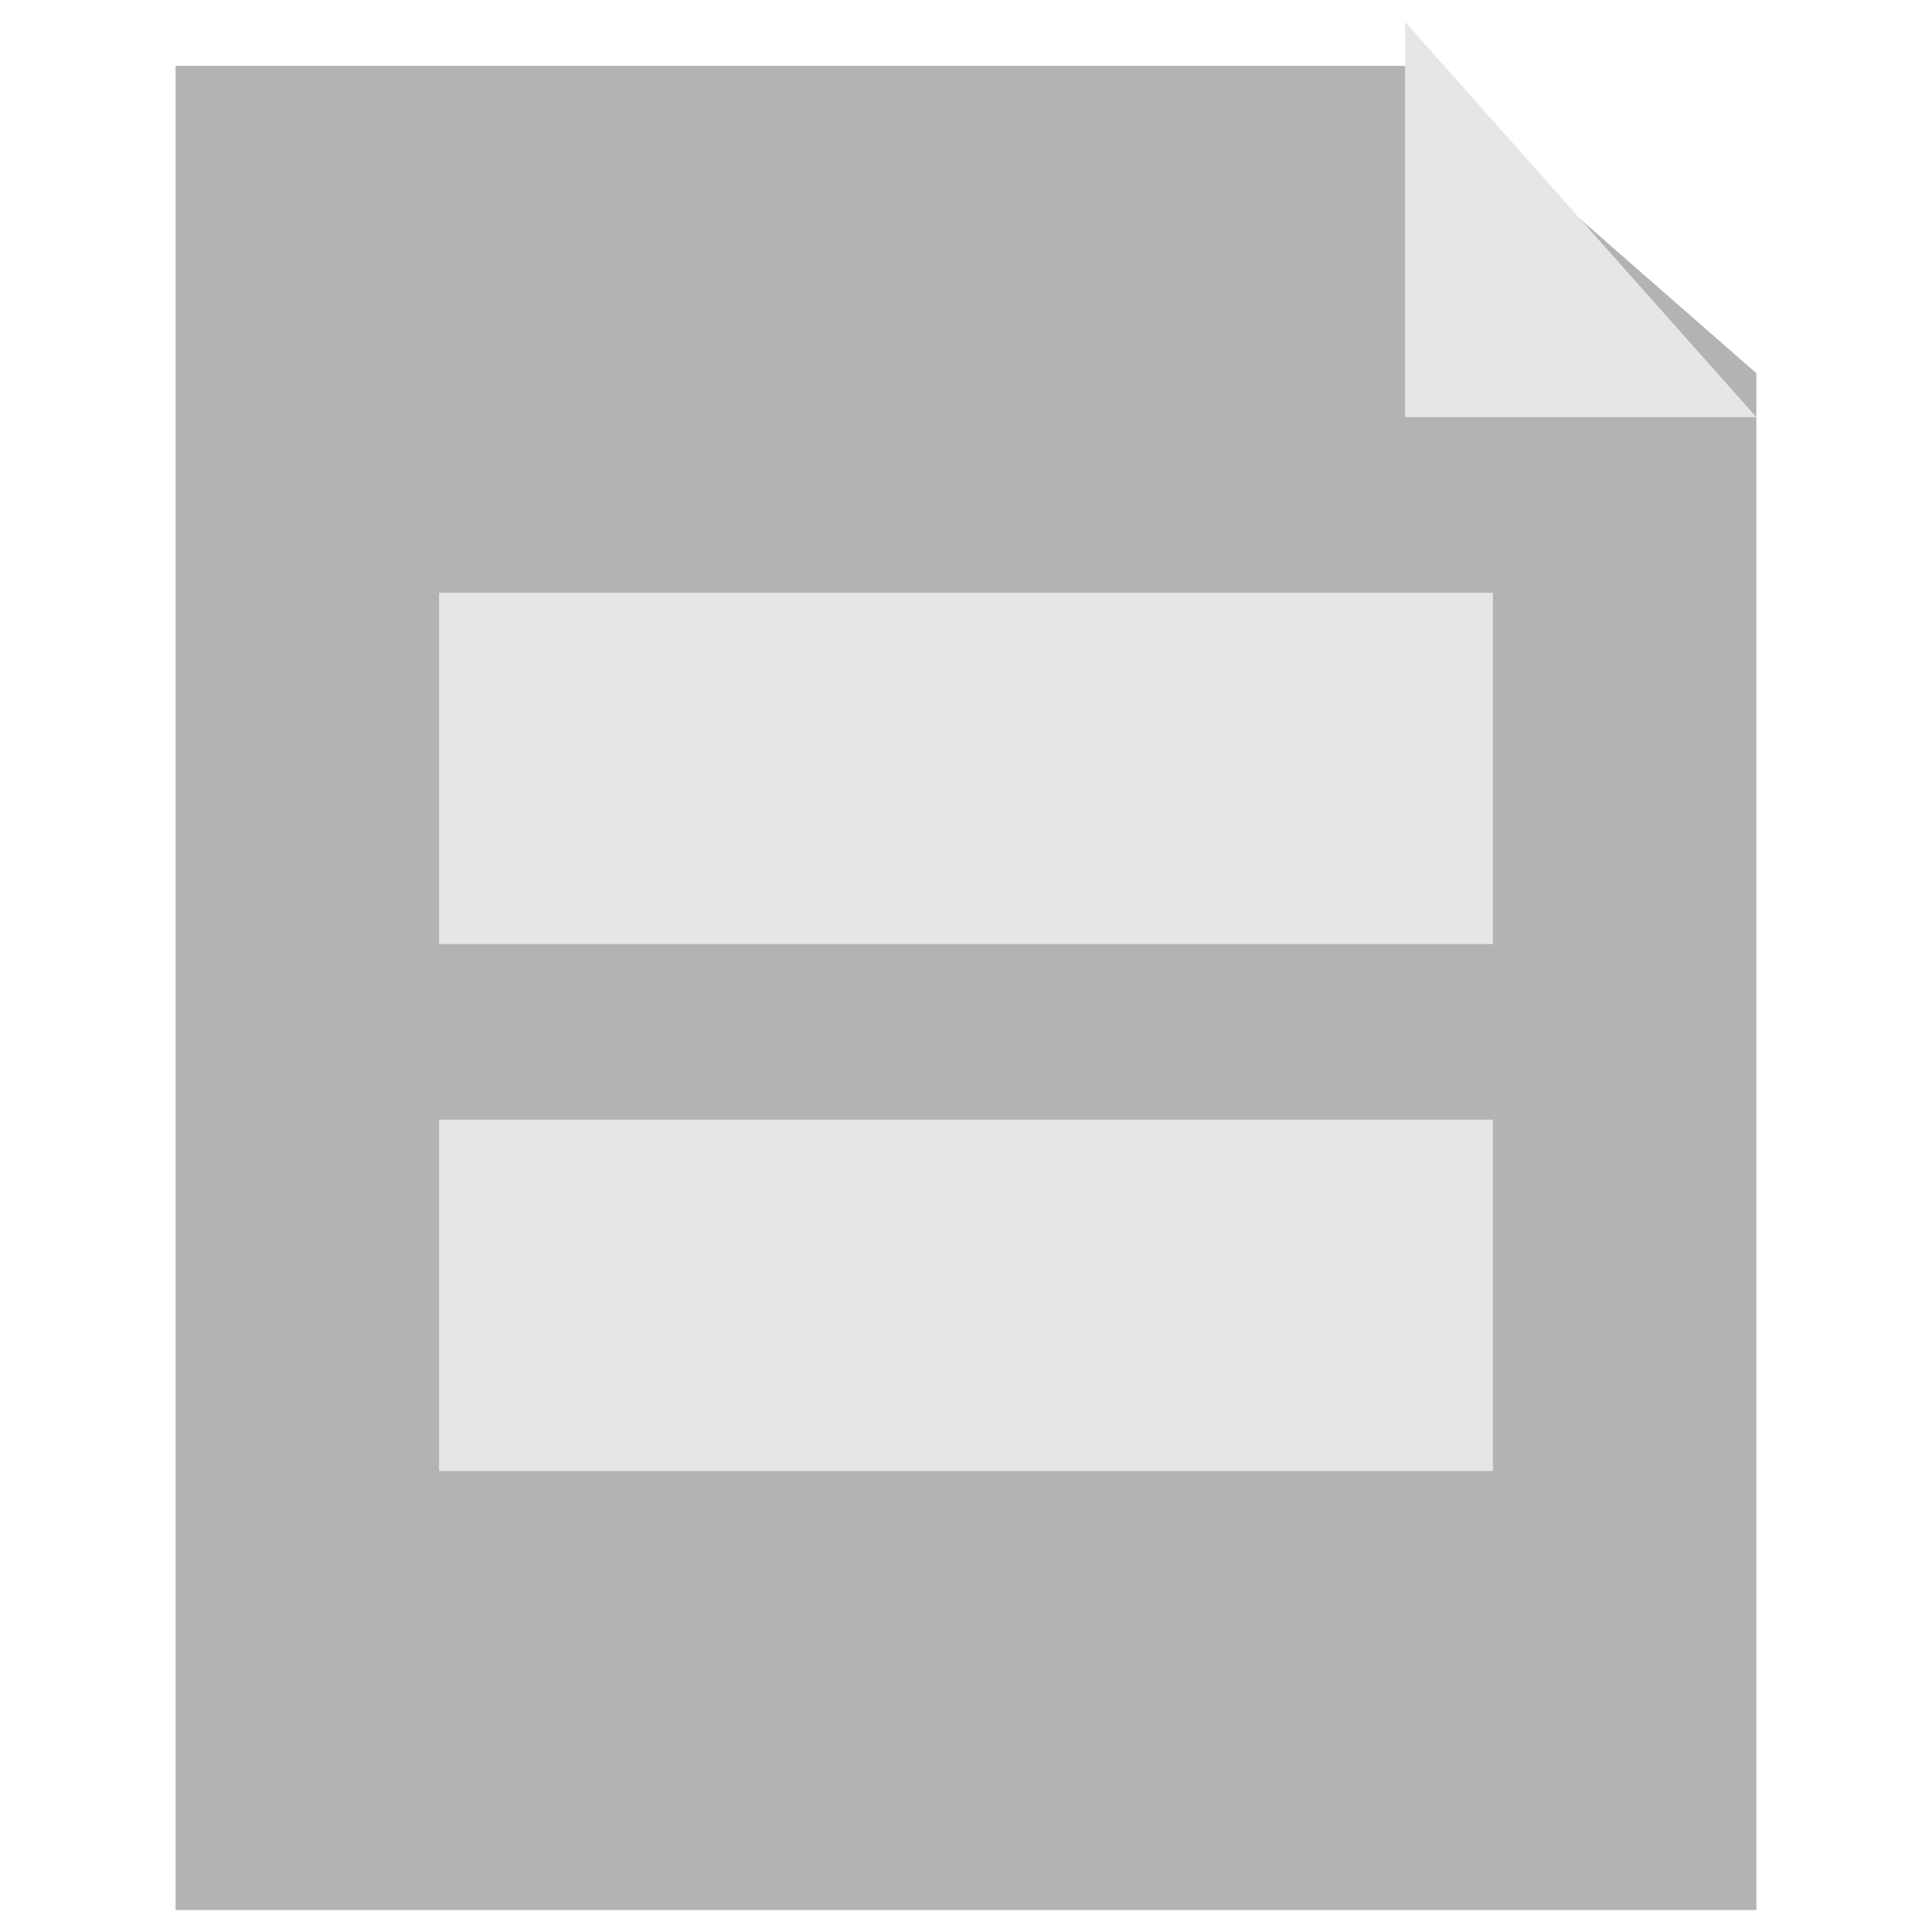 <?xml version="1.0" encoding="utf-8"?>
<!-- Generator: Adobe Illustrator 16.0.4, SVG Export Plug-In . SVG Version: 6.00 Build 0)  -->
<!DOCTYPE svg PUBLIC "-//W3C//DTD SVG 1.1 Tiny//EN" "http://www.w3.org/Graphics/SVG/1.1/DTD/svg11-tiny.dtd">
<svg version="1.1" baseProfile="tiny" id="レイヤー_1"
	 xmlns="http://www.w3.org/2000/svg" xmlns:xlink="http://www.w3.org/1999/xlink" x="0px" y="0px" width="22px" height="22px"
	 viewBox="0 0 22 22" xml:space="preserve">
<g>
	<polygon fill="#B3B3B3" points="2,0.75 2,21.75 20,21.75 20,4.25 16,0.75 	"/>
</g>
<polygon fill="#E6E6E6" points="16,0.25 16,4.75 20,4.75 "/>
<rect x="5" y="6.75" fill="#E6E6E6" width="12" height="4"/>
<rect x="5" y="12.75" fill="#E6E6E6" width="12" height="4"/>
<g>
</g>
<g>
</g>
<g>
</g>
<g>
</g>
<g>
</g>
<g>
</g>
</svg>
